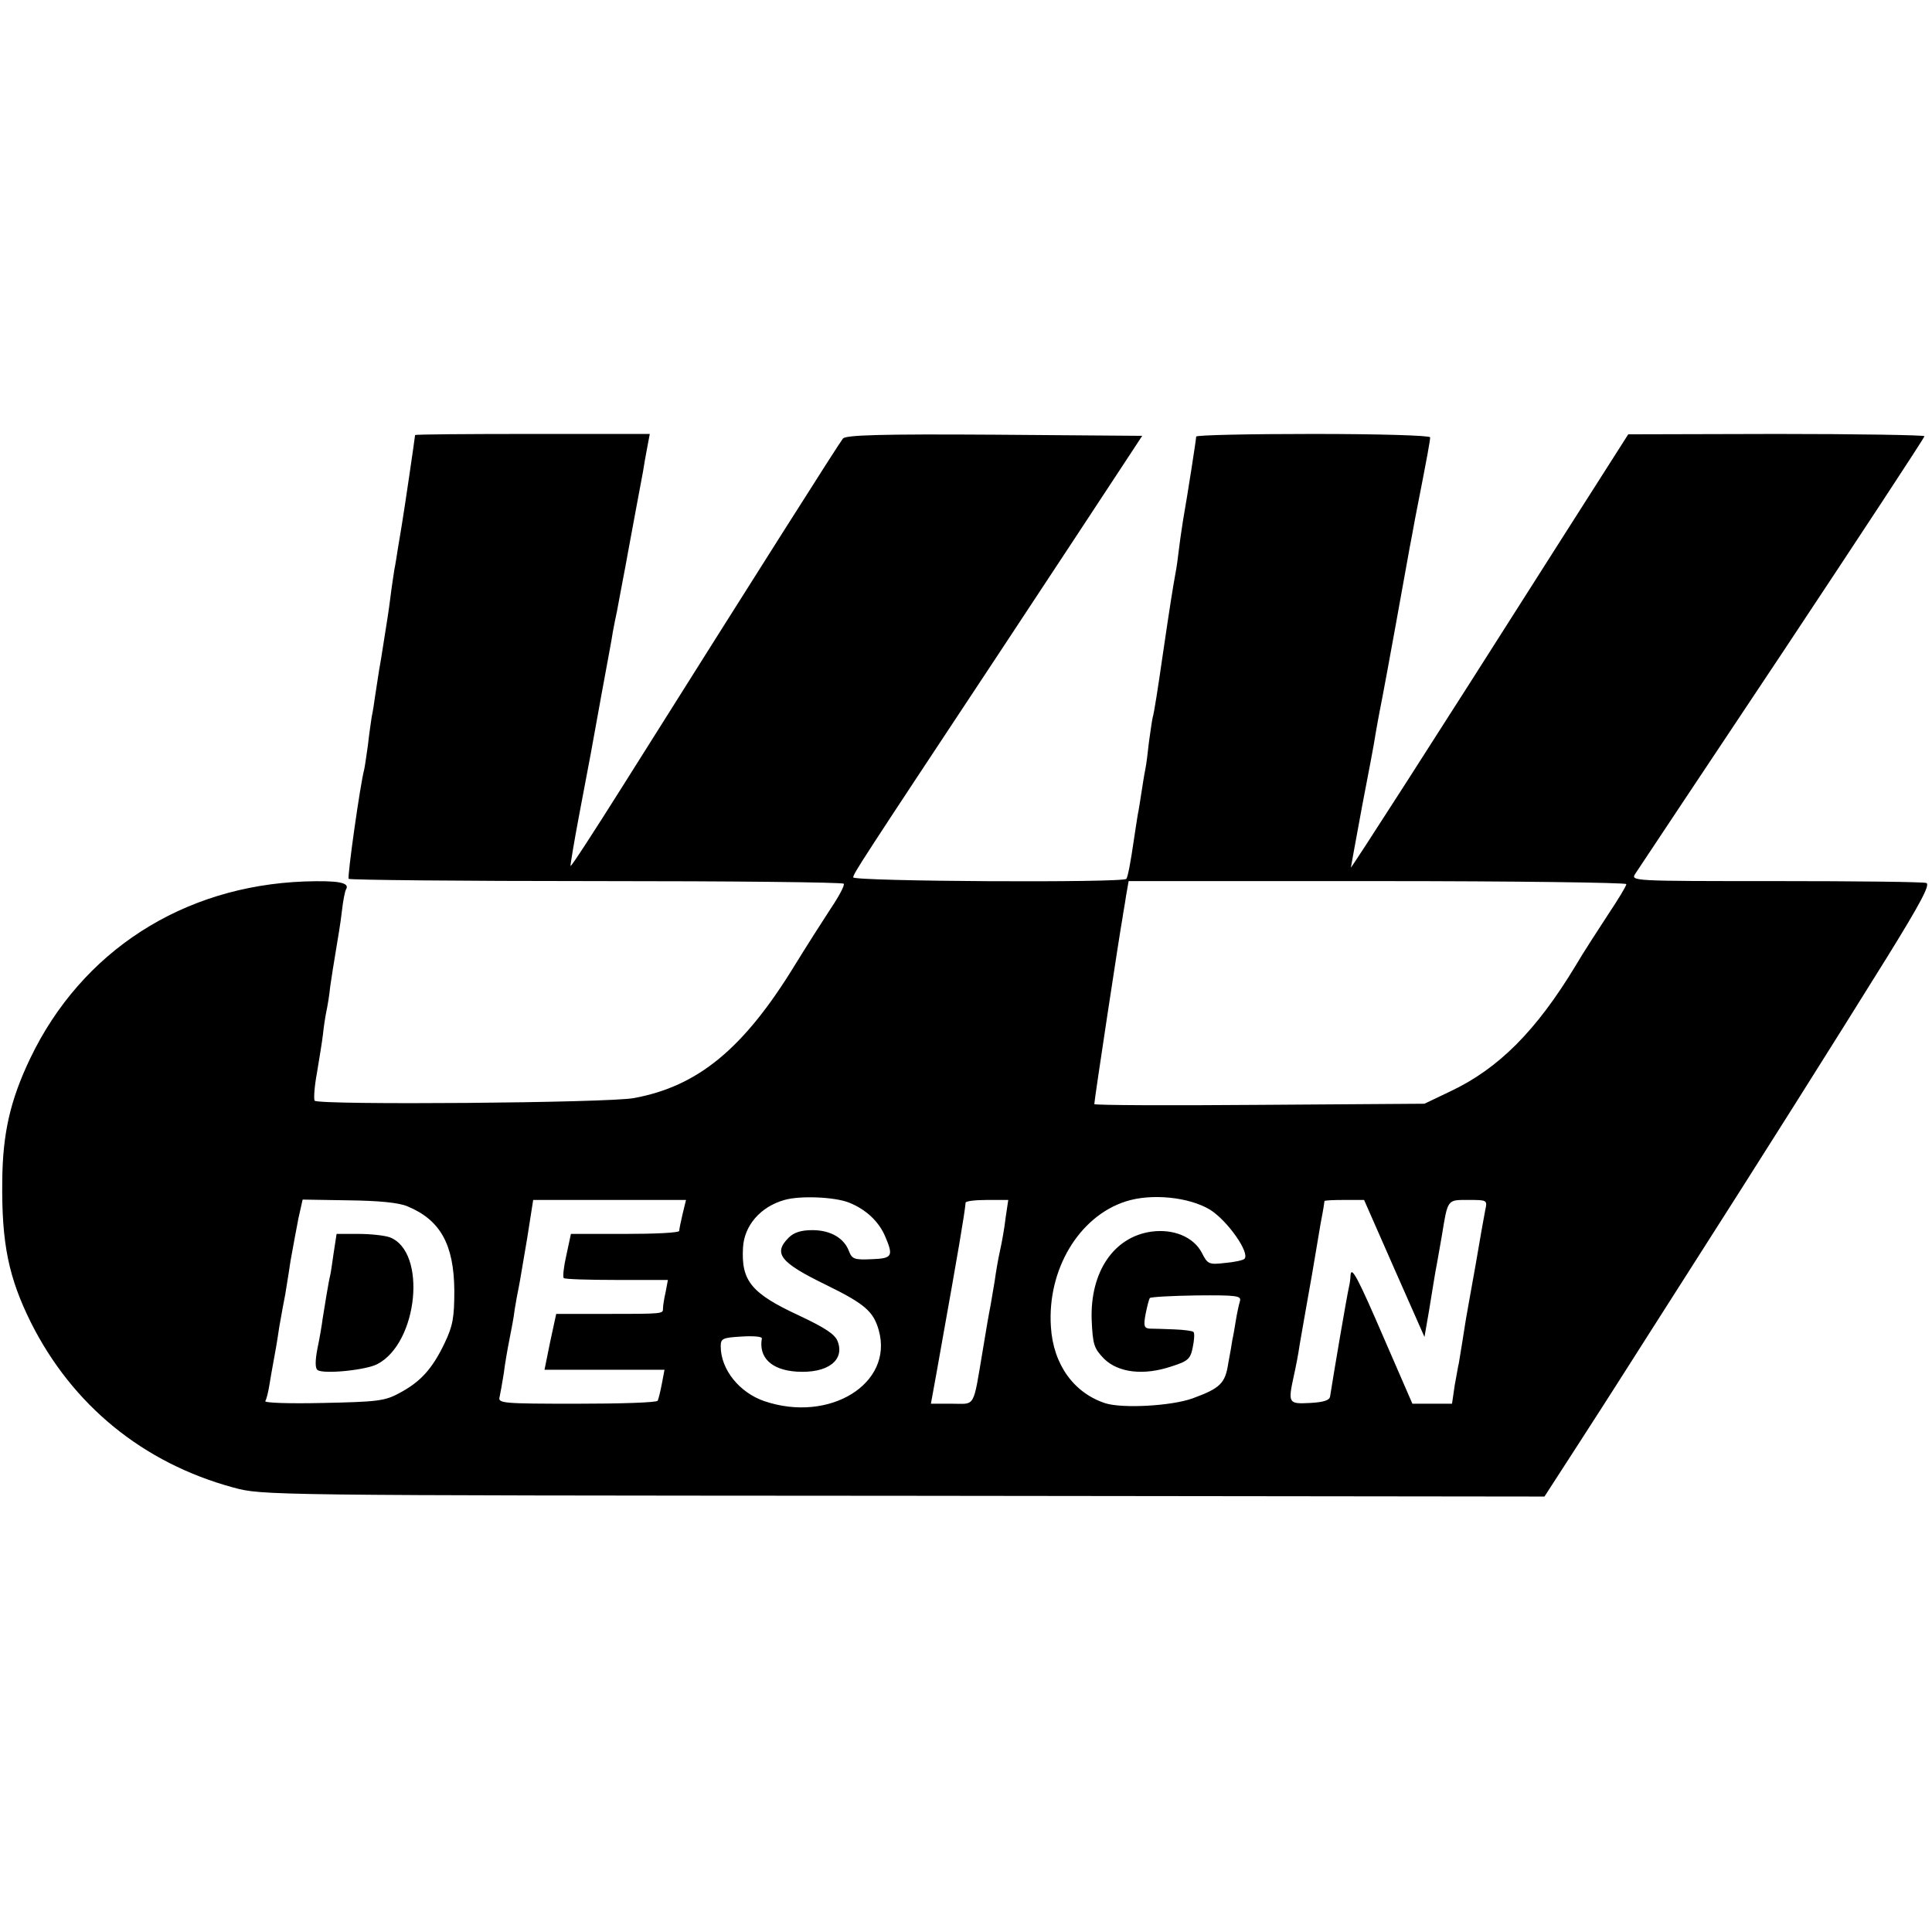 <?xml version="1.0" standalone="no"?>
<!DOCTYPE svg PUBLIC "-//W3C//DTD SVG 20010904//EN"
 "http://www.w3.org/TR/2001/REC-SVG-20010904/DTD/svg10.dtd">
<svg version="1.0" xmlns="http://www.w3.org/2000/svg"
 width="512pt" height="512pt" viewBox="0 0 512 512"
 preserveAspectRatio="xMidYMid meet">
<g transform="translate(0,512) scale(0.1,-0.1)"
fill="#000000" stroke="none">
<path d="M1100 3967 c0 -4 -29 -202 -35 -237 -2 -14 -7 -41 -10 -60 -3 -19 -7
-46 -10 -60 -2 -14 -7 -45 -10 -70 -6 -47 -7 -51 -25 -165 -7 -38 -13 -83 -16
-100 -2 -16 -6 -41 -9 -55 -2 -14 -7 -47 -10 -75 -4 -27 -8 -57 -10 -65 -10
-36 -45 -283 -41 -289 2 -3 298 -6 656 -6 358 0 654 -3 656 -7 3 -4 -13 -34
-34 -65 -21 -32 -65 -101 -97 -153 -135 -220 -256 -319 -425 -350 -68 -13
-834 -19 -846 -7 -3 3 -1 37 6 74 6 37 14 84 16 103 2 19 6 46 9 60 3 14 8 43
10 65 3 22 10 65 15 95 5 30 13 77 16 105 3 27 8 53 11 58 11 18 -20 24 -110
21 -323 -12 -591 -185 -727 -469 -53 -111 -73 -199 -74 -325 -2 -166 17 -256
76 -375 110 -219 297 -372 536 -437 77 -21 82 -21 1776 -22 l1699 -2 86 133
c47 73 102 158 122 190 20 32 99 155 174 273 188 294 386 608 527 835 86 139
114 191 103 195 -8 3 -188 5 -399 5 -384 0 -385 0 -372 20 7 11 183 275 390
586 207 312 376 569 376 573 0 3 -177 6 -392 6 l-393 -1 -195 -306 c-327 -515
-540 -846 -540 -842 0 2 14 76 30 164 17 88 33 172 35 188 8 47 15 81 19 102
5 24 66 360 72 395 3 14 9 48 14 75 35 178 40 208 40 216 0 5 -135 9 -310 9
-170 0 -310 -3 -310 -7 0 -7 -22 -149 -35 -223 -2 -14 -7 -45 -10 -70 -3 -25
-7 -56 -10 -70 -7 -39 -13 -75 -35 -225 -11 -77 -22 -147 -25 -155 -2 -8 -6
-37 -10 -65 -3 -27 -7 -61 -10 -75 -3 -14 -7 -41 -10 -60 -3 -19 -7 -46 -10
-60 -2 -14 -7 -43 -10 -65 -9 -62 -16 -98 -20 -104 -6 -11 -725 -7 -724 4 2
12 16 34 384 590 160 242 311 472 336 510 l46 70 -390 3 c-305 2 -394 -1 -403
-10 -10 -12 -223 -348 -583 -920 -75 -119 -137 -215 -139 -213 -1 1 9 62 23
136 14 74 28 148 31 164 3 17 16 89 29 160 13 72 27 144 29 160 3 17 8 41 11
55 3 14 9 50 15 80 6 30 12 64 14 75 5 27 34 184 40 215 2 14 7 42 11 63 l7
37 -311 0 c-171 0 -311 -1 -311 -3z m3210 -1190 c0 -5 -22 -41 -48 -80 -26
-40 -66 -101 -87 -137 -104 -172 -204 -272 -331 -332 l-69 -33 -437 -3 c-241
-2 -438 -1 -438 2 0 10 67 452 75 495 1 9 6 34 9 56 l7 40 659 0 c363 0 660
-4 660 -8z m-2060 -844 c45 -18 79 -50 96 -90 22 -52 19 -58 -36 -60 -45 -2
-52 0 -60 21 -13 35 -49 56 -97 56 -30 0 -49 -6 -63 -20 -42 -42 -22 -66 99
-125 102 -50 126 -70 140 -121 39 -141 -131 -246 -304 -187 -66 23 -115 84
-115 145 0 21 5 23 55 26 31 2 55 0 54 -5 -9 -51 26 -84 93 -88 81 -5 127 30
108 80 -7 19 -33 36 -103 69 -125 58 -153 91 -148 179 3 59 46 109 110 127 42
12 133 8 171 -7z m957 -19 c46 -29 106 -114 91 -130 -4 -4 -28 -9 -52 -11 -42
-5 -46 -3 -61 27 -22 42 -75 64 -134 56 -99 -14 -162 -106 -158 -233 3 -67 6
-76 33 -104 38 -37 105 -45 179 -20 44 14 50 20 56 51 4 19 5 37 2 40 -2 3
-26 6 -51 7 -26 1 -55 2 -65 2 -15 1 -17 7 -11 39 4 20 9 39 11 42 3 3 58 6
124 7 107 1 119 -1 115 -15 -3 -10 -8 -33 -11 -52 -3 -19 -7 -42 -9 -50 -1 -8
-6 -37 -11 -63 -8 -53 -21 -66 -95 -93 -56 -20 -184 -27 -230 -13 -84 27 -139
103 -145 203 -10 151 74 292 198 332 68 22 168 12 224 -22z m-2127 9 c87 -36
123 -101 124 -223 0 -72 -4 -94 -26 -140 -33 -69 -65 -103 -120 -132 -38 -21
-60 -23 -202 -26 -87 -2 -156 0 -153 5 3 4 8 24 11 43 3 19 8 47 11 63 3 15
10 55 15 90 6 34 13 73 16 87 2 14 9 54 14 89 6 35 16 86 21 113 l11 49 121
-2 c81 -1 134 -6 157 -16z m729 -20 c-5 -21 -9 -41 -9 -45 0 -5 -65 -8 -143
-8 l-144 0 -12 -56 c-7 -30 -10 -58 -7 -61 2 -3 66 -5 140 -5 l136 0 -6 -32
c-4 -17 -7 -37 -7 -43 0 -15 4 -15 -158 -15 l-125 0 -16 -74 -15 -74 159 0
159 0 -7 -37 c-4 -21 -9 -41 -11 -45 -2 -5 -99 -8 -214 -8 -196 0 -210 1 -205
18 2 9 7 37 11 62 3 25 10 65 15 90 5 25 12 61 14 80 3 19 8 46 11 60 3 14 12
71 22 128 l16 102 203 0 202 0 -9 -37z m856 -10 c-3 -27 -10 -66 -15 -88 -5
-22 -11 -58 -14 -80 -4 -23 -9 -52 -11 -65 -3 -14 -12 -65 -20 -115 -27 -160
-19 -145 -82 -145 l-56 0 6 33 c3 17 13 70 21 117 45 251 62 351 65 383 1 4
26 7 57 7 l56 0 -7 -47z m1030 -135 l80 -181 12 69 c6 38 14 85 17 104 4 19
11 62 17 95 16 98 14 95 70 95 50 0 51 0 45 -27 -3 -16 -15 -82 -26 -148 -12
-66 -23 -129 -25 -140 -2 -11 -6 -39 -10 -63 -4 -24 -8 -49 -9 -55 -2 -7 -6
-33 -11 -59 l-7 -48 -53 0 -52 0 -73 168 c-72 167 -89 199 -91 172 0 -8 -2
-22 -4 -30 -7 -32 -39 -220 -50 -290 -1 -11 -17 -16 -53 -18 -58 -3 -59 -1
-43 73 5 22 12 58 15 80 4 22 13 76 21 120 8 44 17 96 20 115 3 19 10 59 15
89 6 30 10 56 10 58 0 2 24 3 53 3 l52 0 80 -182z"/>
<path d="M884 1798 c-4 -29 -8 -55 -9 -58 -4 -15 -16 -89 -20 -115 -2 -16 -8
-52 -14 -80 -6 -32 -6 -52 1 -56 17 -11 128 0 158 16 108 56 132 298 33 336
-14 5 -51 9 -83 9 l-58 0 -8 -52z"/>
</g>
</svg>
